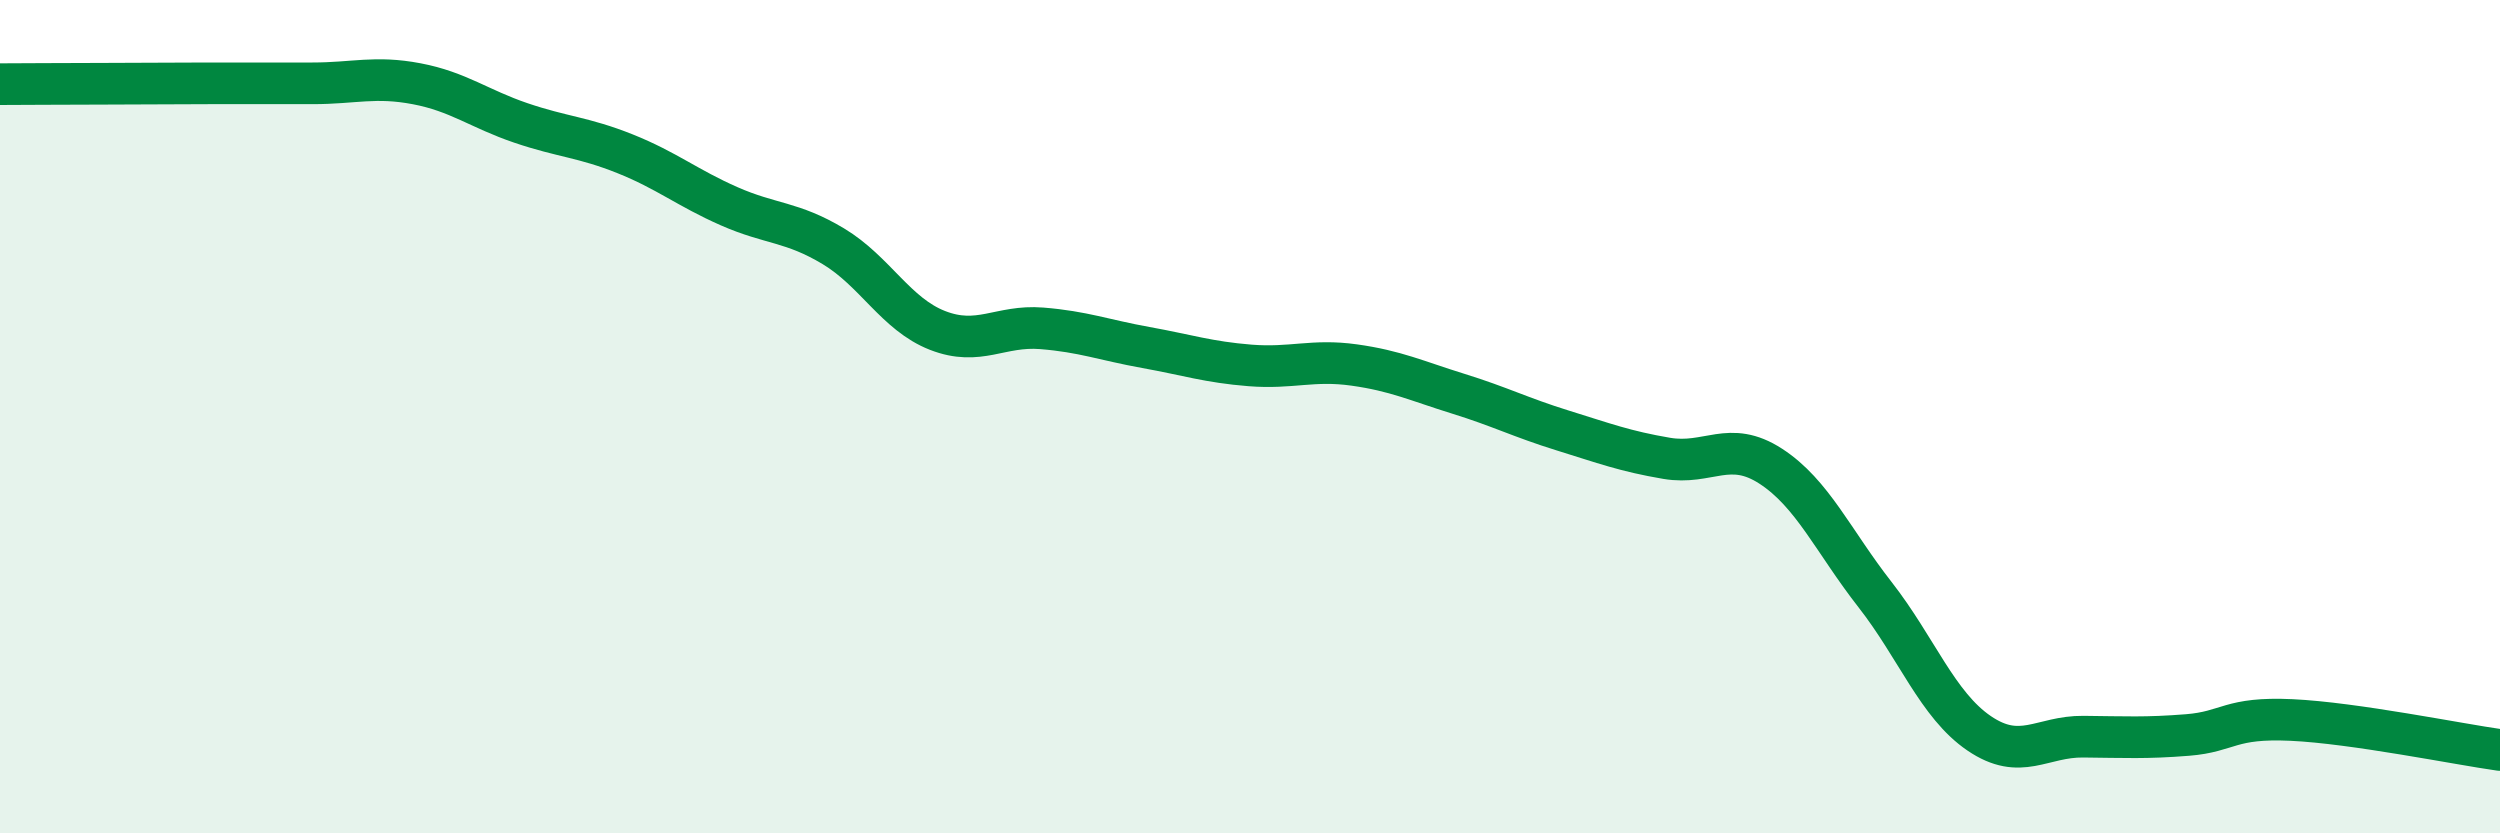 
    <svg width="60" height="20" viewBox="0 0 60 20" xmlns="http://www.w3.org/2000/svg">
      <path
        d="M 0,2.02 C 0.5,2.02 1.5,2.01 2.5,2.01 C 3.5,2.01 4,2 5,2 C 6,2 6.5,2 7.5,2 C 8.5,2 9,1.82 10,2.01 C 11,2.2 11.5,2.61 12.5,2.95 C 13.5,3.29 14,3.29 15,3.69 C 16,4.09 16.5,4.51 17.5,4.95 C 18.5,5.39 19,5.31 20,5.91 C 21,6.51 21.5,7.54 22.5,7.93 C 23.5,8.32 24,7.8 25,7.88 C 26,7.96 26.5,8.16 27.5,8.34 C 28.5,8.52 29,8.69 30,8.77 C 31,8.85 31.5,8.62 32.5,8.76 C 33.5,8.9 34,9.14 35,9.45 C 36,9.76 36.5,10.02 37.5,10.33 C 38.5,10.64 39,10.83 40,11 C 41,11.17 41.5,10.54 42.5,11.19 C 43.5,11.84 44,12.99 45,14.27 C 46,15.55 46.5,16.92 47.5,17.6 C 48.5,18.28 49,17.67 50,17.68 C 51,17.69 51.5,17.72 52.5,17.64 C 53.5,17.56 53.5,17.21 55,17.28 C 56.5,17.35 59,17.86 60,18L60 20L0 20Z"
        fill="#008740"
        opacity="0.1"
        stroke-linecap="round"
        stroke-linejoin="round"
      />
      <path
        d="M 0,2.02 C 0.5,2.02 1.5,2.01 2.5,2.01 C 3.5,2.01 4,2 5,2 C 6,2 6.5,2 7.5,2 C 8.5,2 9,1.82 10,2.01 C 11,2.2 11.5,2.61 12.5,2.95 C 13.5,3.29 14,3.29 15,3.69 C 16,4.09 16.5,4.51 17.5,4.95 C 18.5,5.39 19,5.31 20,5.91 C 21,6.51 21.5,7.54 22.5,7.93 C 23.5,8.32 24,7.8 25,7.88 C 26,7.96 26.5,8.16 27.5,8.34 C 28.5,8.52 29,8.69 30,8.77 C 31,8.85 31.5,8.62 32.5,8.76 C 33.5,8.9 34,9.14 35,9.45 C 36,9.76 36.5,10.02 37.5,10.33 C 38.5,10.64 39,10.83 40,11 C 41,11.17 41.5,10.54 42.5,11.19 C 43.5,11.84 44,12.99 45,14.27 C 46,15.55 46.5,16.92 47.5,17.6 C 48.5,18.28 49,17.67 50,17.68 C 51,17.69 51.5,17.72 52.5,17.64 C 53.5,17.56 53.5,17.21 55,17.28 C 56.5,17.35 59,17.86 60,18"
        stroke="#008740"
        stroke-width="1"
        fill="none"
        stroke-linecap="round"
        stroke-linejoin="round"
      />
    </svg>
  